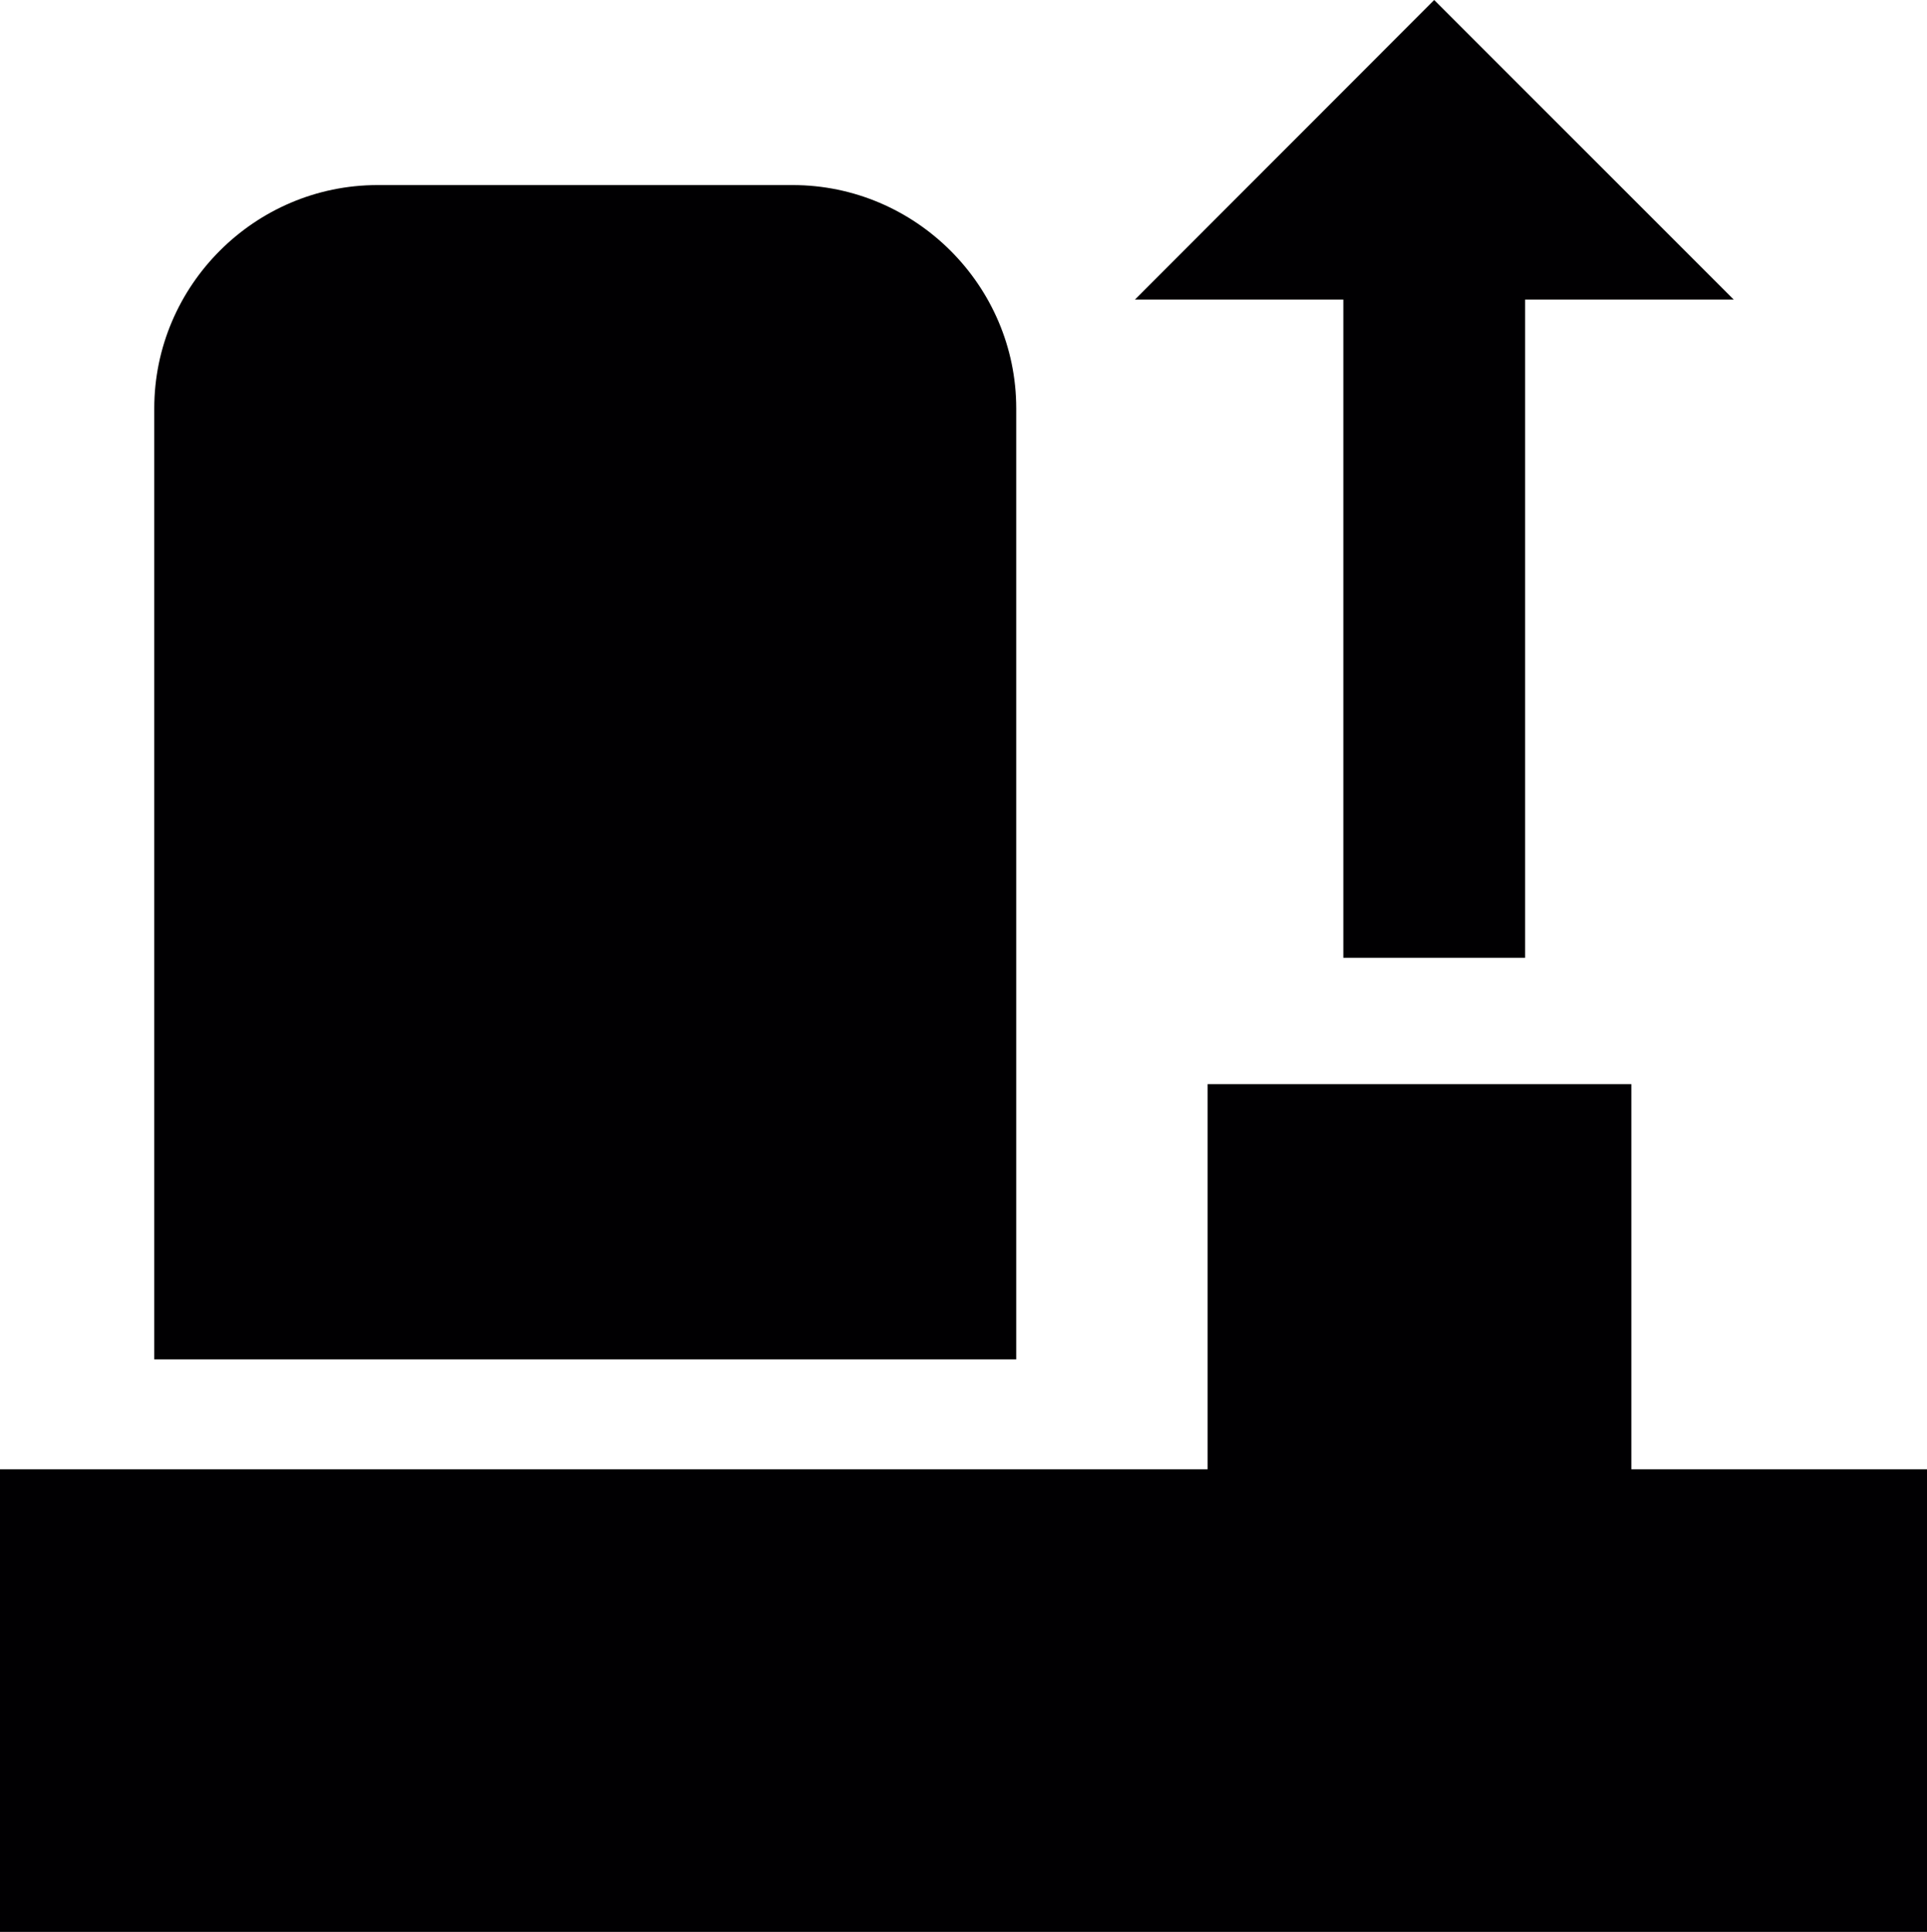 <?xml version="1.0" encoding="iso-8859-1"?>
<!-- Generator: Adobe Illustrator 16.0.4, SVG Export Plug-In . SVG Version: 6.00 Build 0)  -->
<!DOCTYPE svg PUBLIC "-//W3C//DTD SVG 1.1//EN" "http://www.w3.org/Graphics/SVG/1.1/DTD/svg11.dtd">
<svg version="1.1" id="Capa_1" xmlns="http://www.w3.org/2000/svg" xmlns:xlink="http://www.w3.org/1999/xlink" x="0px" y="0px"
	 width="14.965px" height="15px" viewBox="0 0 14.965 15" style="enable-background:new 0 0 14.965 15;" xml:space="preserve">
<path style="fill:#010002;" d="M10.432,2.326H8.814L11.138,0l2.326,2.326h-1.62v5.111h-1.412V2.326z M7.892,3.171
	c0-0.953-0.782-1.734-1.736-1.734H2.932c-0.954,0-1.734,0.781-1.734,1.734v7.384h6.694V3.171z M12.669,11.408v-2.99H9.378v2.99H0V15
	h14.965v-3.592H12.669z"/>
<g>
</g>
<g>
</g>
<g>
</g>
<g>
</g>
<g>
</g>
<g>
</g>
<g>
</g>
<g>
</g>
<g>
</g>
<g>
</g>
<g>
</g>
<g>
</g>
<g>
</g>
<g>
</g>
<g>
</g>
</svg>
